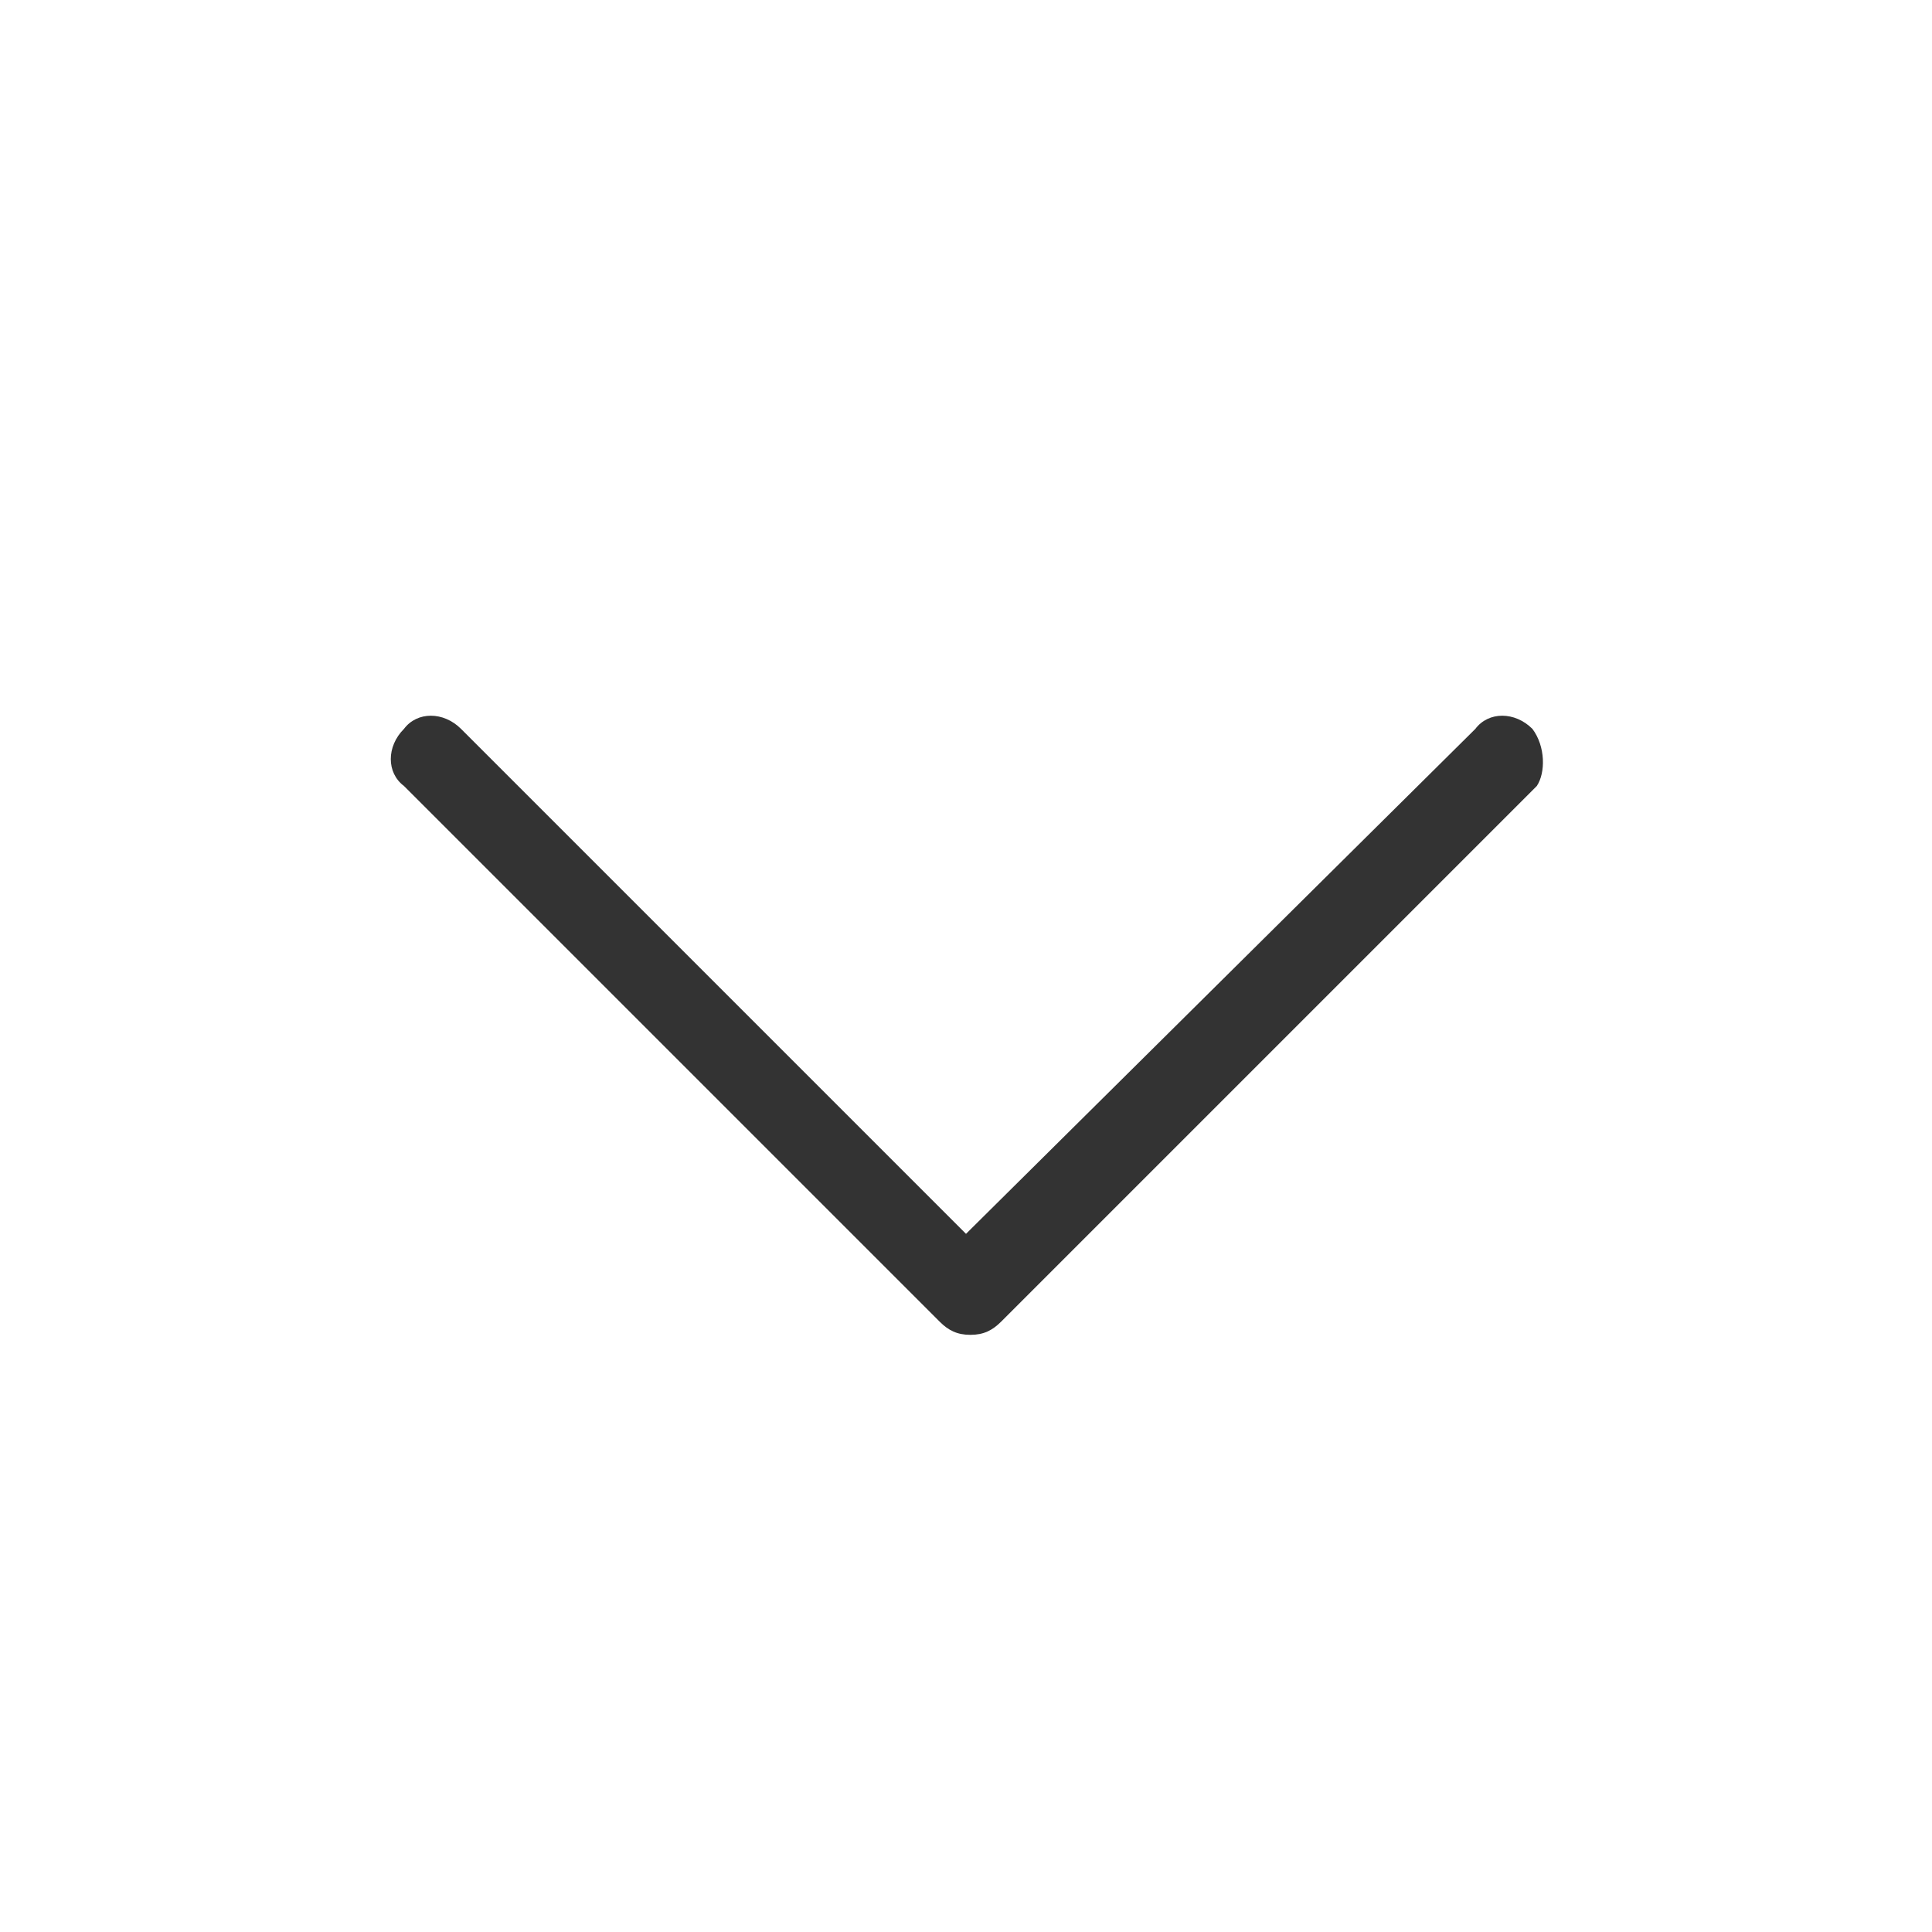 <?xml version="1.0" encoding="utf-8"?>
<!-- Generator: Adobe Illustrator 24.0.3, SVG Export Plug-In . SVG Version: 6.00 Build 0)  -->
<svg version="1.1" id="Livello_1" xmlns="http://www.w3.org/2000/svg" xmlns:xlink="http://www.w3.org/1999/xlink" x="0px" y="0px"
	 viewBox="0 0 44 44" style="enable-background:new 0 0 44 44;" xml:space="preserve">
<style type="text/css">
	.st0{fill:#333333;}
	.st1{fill:#333333;stroke:#333333;stroke-width:0.5;stroke-miterlimit:10;}
	.st2{fill:#333333;stroke:#333333;stroke-width:0.35;stroke-miterlimit:10;}
	.st3{fill:none;stroke:#333333;stroke-width:0.5;stroke-miterlimit:10;}
</style>
<path class="st0" d="M34.9,16.6c-0.4-0.4-1-0.4-1.3,0L22,28.1L10.5,16.6c-0.4-0.4-1-0.4-1.3,0c-0.4,0.4-0.4,1,0,1.3l12.2,12.2
	c0.2,0.2,0.4,0.3,0.7,0.3s0.5-0.1,0.7-0.3l12.2-12.2C35.2,17.6,35.2,17,34.9,16.6z"/>
</svg>
